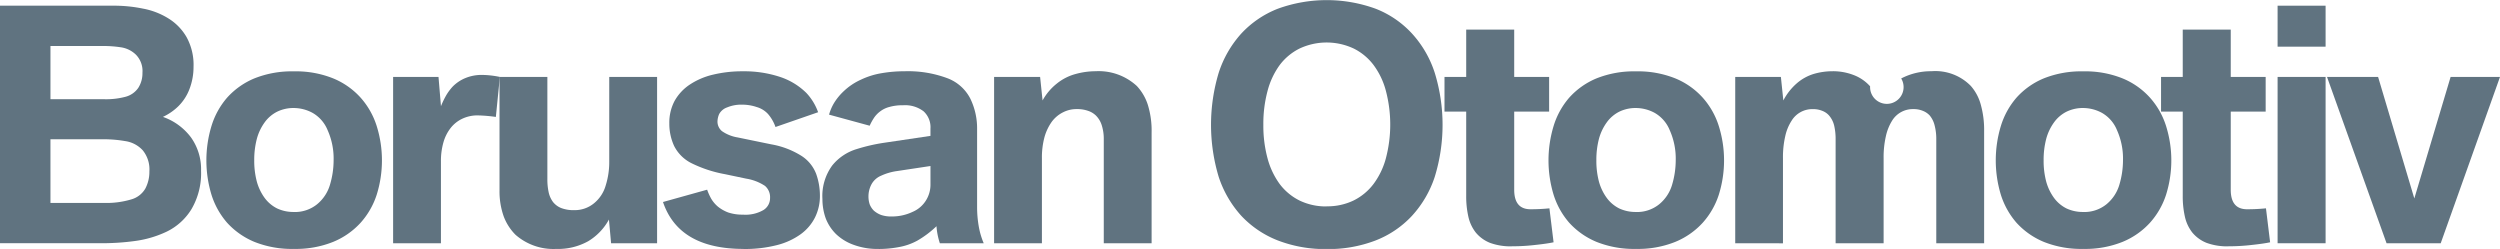 <svg xmlns="http://www.w3.org/2000/svg" width="213.54" height="21.263" viewBox="0 0 213.54 21.263">
  <g id="Group_197" data-name="Group 197" transform="translate(-717.628 -543.438)">
    <g id="Group_196" data-name="Group 196" transform="translate(717.628 543.438)">
      <path id="Path_230" data-name="Path 230" d="M721.938,552.506h4.626a6.467,6.467,0,0,0,1.787-.21,1.915,1.915,0,0,0,1.09-.763,2.32,2.32,0,0,0,.355-1.288,1.991,1.991,0,0,0-.564-1.55,2.32,2.32,0,0,0-1.315-.63,9.928,9.928,0,0,0-1.353-.106h-4.626Zm0,8.857h4.573a7.354,7.354,0,0,0,2.326-.3,2.012,2.012,0,0,0,1.209-.934,3.063,3.063,0,0,0,.342-1.458,2.58,2.58,0,0,0-.565-1.8,2.508,2.508,0,0,0-1.5-.789,10.817,10.817,0,0,0-1.813-.157h-4.573Zm-4.31,3.443v-20.29h9.75a12.147,12.147,0,0,1,2.457.249,6.258,6.258,0,0,1,2.182.842,4.519,4.519,0,0,1,1.55,1.6,4.892,4.892,0,0,1,.592,2.524,5.254,5.254,0,0,1-.342,1.892,4.11,4.11,0,0,1-.946,1.472,4.768,4.768,0,0,1-1.328.92,5.077,5.077,0,0,1,2.405,1.761,4.684,4.684,0,0,1,.854,2.838,6.065,6.065,0,0,1-.814,3.274,5.064,5.064,0,0,1-2.129,1.931,9.125,9.125,0,0,1-2.733.8,20.53,20.53,0,0,1-2.694.185Z" transform="translate(-717.628 -544.03)" fill="#607380"/>
      <path id="Path_231" data-name="Path 231" d="M764.177,568.947a3.009,3.009,0,0,0,1.971-.657,3.389,3.389,0,0,0,1.117-1.707,7.317,7.317,0,0,0,.3-2.051,5.944,5.944,0,0,0-.512-2.575,2.991,2.991,0,0,0-1.3-1.486,3.4,3.4,0,0,0-1.577-.407,3.156,3.156,0,0,0-1.432.314,2.929,2.929,0,0,0-1.065.907,4.259,4.259,0,0,0-.67,1.407,7.053,7.053,0,0,0-.224,1.839,6.9,6.9,0,0,0,.224,1.827,4.262,4.262,0,0,0,.67,1.392,2.968,2.968,0,0,0,1.065.894,3.274,3.274,0,0,0,1.432.3m0,3.154a8.6,8.6,0,0,1-3.377-.6,6.538,6.538,0,0,1-2.327-1.63,6.674,6.674,0,0,1-1.341-2.4,10.118,10.118,0,0,1,0-5.861,6.665,6.665,0,0,1,1.341-2.432,6.47,6.47,0,0,1,2.327-1.642,8.625,8.625,0,0,1,3.377-.6,8.526,8.526,0,0,1,3.351.6,6.447,6.447,0,0,1,2.34,1.642,6.627,6.627,0,0,1,1.379,2.432,9.836,9.836,0,0,1,0,5.861,6.638,6.638,0,0,1-1.379,2.4,6.514,6.514,0,0,1-2.34,1.63,8.526,8.526,0,0,1-3.351.6" transform="translate(-739.069 -550.838)" fill="#607380"/>
      <path id="Path_232" data-name="Path 232" d="M792.044,572V557.793h3.877l.21,2.5a7.23,7.23,0,0,1,.473-.972,4.33,4.33,0,0,1,.526-.7,3.263,3.263,0,0,1,1.1-.736,3.625,3.625,0,0,1,1.432-.263,7.781,7.781,0,0,1,1.5.171l-.342,3.417a12.975,12.975,0,0,0-1.537-.131,3.019,3.019,0,0,0-1.341.289,2.77,2.77,0,0,0-.985.789,3.565,3.565,0,0,0-.618,1.235,5.782,5.782,0,0,0-.21,1.617V572Z" transform="translate(-758.466 -551.222)" fill="#607380"/>
      <path id="Path_233" data-name="Path 233" d="M817.008,572.693a4.906,4.906,0,0,1-3.456-1.209,4.41,4.41,0,0,1-1.012-1.578,6.379,6.379,0,0,1-.355-2.22V558h4.087v8.739a5.2,5.2,0,0,0,.105,1.09,2.165,2.165,0,0,0,.368.842,1.685,1.685,0,0,0,.7.526,2.956,2.956,0,0,0,1.117.183,2.581,2.581,0,0,0,1.682-.577,3.035,3.035,0,0,0,1.013-1.539,6.62,6.62,0,0,0,.3-2V558h4.087v14.206h-3.929l-.184-2.024a4.883,4.883,0,0,1-1.774,1.853,5.291,5.291,0,0,1-2.747.657" transform="translate(-769.518 -551.43)" fill="#607380"/>
      <path id="Path_234" data-name="Path 234" d="M850.018,572.1q-5.532,0-6.886-4.008l3.771-1.052a4.841,4.841,0,0,0,.342.762,2.649,2.649,0,0,0,.578.685,3.168,3.168,0,0,0,.88.5,3.84,3.84,0,0,0,1.262.185,3.051,3.051,0,0,0,1.748-.394,1.19,1.19,0,0,0,.564-1.013,1.274,1.274,0,0,0-.434-1.05,4.094,4.094,0,0,0-1.6-.618l-1.813-.381a10.763,10.763,0,0,1-2.878-.946,3.311,3.311,0,0,1-1.472-1.472,4.54,4.54,0,0,1-.407-1.933,3.95,3.95,0,0,1,.446-1.9,4.044,4.044,0,0,1,1.289-1.393,6.105,6.105,0,0,1,1.984-.854,10.671,10.671,0,0,1,2.576-.29,9.7,9.7,0,0,1,3.14.473,5.765,5.765,0,0,1,2.274,1.38,4.718,4.718,0,0,1,1,1.643l-3.641,1.262a3.385,3.385,0,0,0-.644-1.117,2.093,2.093,0,0,0-.972-.591,3.791,3.791,0,0,0-1.209-.2,3.127,3.127,0,0,0-1.314.237,1.226,1.226,0,0,0-.671.565,1.649,1.649,0,0,0-.145.643,1.06,1.06,0,0,0,.381.815,3.251,3.251,0,0,0,1.34.538l2.878.592a7.128,7.128,0,0,1,2.6,1,3.178,3.178,0,0,1,1.236,1.537,5.539,5.539,0,0,1,.315,1.853,4.092,4.092,0,0,1-.42,1.853,3.967,3.967,0,0,1-1.223,1.433,5.966,5.966,0,0,1-2.036.932,10.975,10.975,0,0,1-2.839.329" transform="translate(-786.502 -550.838)" fill="#607380"/>
      <path id="Path_235" data-name="Path 235" d="M879.208,569.328a4.1,4.1,0,0,0,1.813-.394,2.478,2.478,0,0,0,1.169-1.025,2.524,2.524,0,0,0,.355-1.248v-1.643l-2.878.434a4.808,4.808,0,0,0-1.341.395,1.658,1.658,0,0,0-.827.748,2.187,2.187,0,0,0-.25,1.038,2.08,2.08,0,0,0,.105.658,1.583,1.583,0,0,0,.355.54,2.032,2.032,0,0,0,.617.367,2.631,2.631,0,0,0,.881.131m-1.077,2.773a5.9,5.9,0,0,1-2.156-.355,4.241,4.241,0,0,1-1.5-.92,3.813,3.813,0,0,1-.881-1.352,4.846,4.846,0,0,1-.276-1.631,4.417,4.417,0,0,1,.841-2.877,4.265,4.265,0,0,1,2.077-1.393,15.443,15.443,0,0,1,2.327-.538l3.982-.592v-.617a1.836,1.836,0,0,0-.592-1.485,2.6,2.6,0,0,0-1.748-.513,4.044,4.044,0,0,0-1.169.145,2.2,2.2,0,0,0-.789.381,2.243,2.243,0,0,0-.526.551,4.654,4.654,0,0,0-.368.67l-3.469-.946a4.105,4.105,0,0,1,.421-.985,4.872,4.872,0,0,1,.854-1.038,5.3,5.3,0,0,1,1.433-.958,6.612,6.612,0,0,1,1.813-.565,11.334,11.334,0,0,1,1.932-.159,9.6,9.6,0,0,1,3.614.579,3.632,3.632,0,0,1,2,1.761,5.787,5.787,0,0,1,.578,2.589v6.7a9.578,9.578,0,0,0,.132,1.564,6.541,6.541,0,0,0,.434,1.5h-3.746a5.965,5.965,0,0,1-.289-1.458,8.44,8.44,0,0,1-1.643,1.235,5.123,5.123,0,0,1-1.6.553,9.2,9.2,0,0,1-1.682.157" transform="translate(-803.068 -550.838)" fill="#607380"/>
      <path id="Path_236" data-name="Path 236" d="M905.811,571.615V557.409h3.93l.21,2.01a4.763,4.763,0,0,1,1.222-1.445,4.332,4.332,0,0,1,1.6-.815,6.471,6.471,0,0,1,1.721-.237,4.8,4.8,0,0,1,3.509,1.262,4.261,4.261,0,0,1,.934,1.59,7.508,7.508,0,0,1,.328,2.392v9.449h-4.086v-8.883a3.805,3.805,0,0,0-.158-1.144,2.02,2.02,0,0,0-.526-.893,1.758,1.758,0,0,0-.67-.394,2.829,2.829,0,0,0-.959-.145,2.519,2.519,0,0,0-1.17.277,2.677,2.677,0,0,0-.946.789,4.182,4.182,0,0,0-.631,1.314,6.673,6.673,0,0,0-.224,1.813v7.268Z" transform="translate(-820.899 -550.838)" fill="#607380"/>
      <path id="Path_237" data-name="Path 237" d="M956.755,561.061a5.136,5.136,0,0,0,2.3-.5,4.793,4.793,0,0,0,1.708-1.419,6.482,6.482,0,0,0,1.051-2.2,11.339,11.339,0,0,0,0-5.729A6.449,6.449,0,0,0,960.764,549a4.8,4.8,0,0,0-1.708-1.42,5.451,5.451,0,0,0-4.613,0,4.793,4.793,0,0,0-1.708,1.42,6.592,6.592,0,0,0-1.037,2.221,10.835,10.835,0,0,0-.355,2.878,10.726,10.726,0,0,0,.355,2.852,6.611,6.611,0,0,0,1.037,2.2,4.789,4.789,0,0,0,1.708,1.419,5.166,5.166,0,0,0,2.313.5m0,3.641a11.192,11.192,0,0,1-4.178-.736,8.513,8.513,0,0,1-3.115-2.1,9.254,9.254,0,0,1-1.932-3.325,15.4,15.4,0,0,1,0-8.9,9.219,9.219,0,0,1,1.932-3.35,8.44,8.44,0,0,1,3.115-2.116,12.232,12.232,0,0,1,8.358,0,8.317,8.317,0,0,1,3.1,2.116,9.118,9.118,0,0,1,1.945,3.35,15.11,15.11,0,0,1,0,8.9,9.144,9.144,0,0,1-1.945,3.325,8.389,8.389,0,0,1-3.1,2.1,11.2,11.2,0,0,1-4.18.736" transform="translate(-843.433 -543.438)" fill="#607380"/>
      <path id="Path_238" data-name="Path 238" d="M996.827,567.547a5.068,5.068,0,0,1-1.879-.3,3.038,3.038,0,0,1-1.209-.881,3.385,3.385,0,0,1-.631-1.353,7.792,7.792,0,0,1-.184-1.762v-7.213H991.07v-2.957h1.854v-4.047h4.1v4.047h2.983v2.957h-2.983v6.675q0,1.668,1.393,1.668a15.8,15.8,0,0,0,1.616-.079l.354,2.9q-.552.118-1.538.224a17.025,17.025,0,0,1-2.023.118" transform="translate(-867.687 -546.507)" fill="#607380"/>
      <path id="Path_239" data-name="Path 239" d="M1018.24,568.947a3.007,3.007,0,0,0,1.97-.657,3.384,3.384,0,0,0,1.118-1.707,7.371,7.371,0,0,0,.3-2.051,5.945,5.945,0,0,0-.513-2.575,2.991,2.991,0,0,0-1.3-1.486,3.4,3.4,0,0,0-1.576-.407,3.162,3.162,0,0,0-1.433.314,2.936,2.936,0,0,0-1.064.907,4.3,4.3,0,0,0-.671,1.407,7.076,7.076,0,0,0-.222,1.839,6.925,6.925,0,0,0,.222,1.827,4.3,4.3,0,0,0,.671,1.392,2.976,2.976,0,0,0,1.064.894,3.28,3.28,0,0,0,1.433.3m0,3.154a8.6,8.6,0,0,1-3.378-.6,6.533,6.533,0,0,1-2.326-1.63,6.665,6.665,0,0,1-1.34-2.4,10.109,10.109,0,0,1,0-5.861,6.656,6.656,0,0,1,1.34-2.432,6.465,6.465,0,0,1,2.326-1.642,8.626,8.626,0,0,1,3.378-.6,8.532,8.532,0,0,1,3.351.6,6.45,6.45,0,0,1,2.339,1.642,6.614,6.614,0,0,1,1.379,2.432,9.816,9.816,0,0,1,0,5.861,6.626,6.626,0,0,1-1.379,2.4,6.517,6.517,0,0,1-2.339,1.63,8.532,8.532,0,0,1-3.351.6" transform="translate(-878.494 -550.838)" fill="#607380"/>
      <path id="Path_240" data-name="Path 240" d="M1046.106,571.615V557.409h3.9l.21,2.01a5.005,5.005,0,0,1,1.143-1.458,3.973,3.973,0,0,1,1.472-.814,5.709,5.709,0,0,1,1.564-.224,4.886,4.886,0,0,1,1.839.329,3.589,3.589,0,0,1,1.393.958,1.431,1.431,0,1,0,2.655-.67,5.479,5.479,0,0,1,2.589-.618,4.233,4.233,0,0,1,3.364,1.262,3.991,3.991,0,0,1,.841,1.578,7.981,7.981,0,0,1,.29,2.3v9.554h-4.087v-8.883a4.506,4.506,0,0,0-.132-1.144,2.118,2.118,0,0,0-.434-.893,1.588,1.588,0,0,0-.591-.394,2.045,2.045,0,0,0-.815-.145,2.071,2.071,0,0,0-1.8.987,4.178,4.178,0,0,0-.526,1.3,7.976,7.976,0,0,0-.2,1.906v7.268h-4.1v-8.883a5.02,5.02,0,0,0-.118-1.144,2.058,2.058,0,0,0-.447-.893,1.48,1.48,0,0,0-.578-.394,2.046,2.046,0,0,0-.815-.145,2.071,2.071,0,0,0-1.8.987,3.964,3.964,0,0,0-.539,1.3,7.944,7.944,0,0,0-.2,1.906v7.268Z" transform="translate(-897.89 -550.838)" fill="#607380"/>
      <path id="Path_241" data-name="Path 241" d="M1102.907,568.947a3.009,3.009,0,0,0,1.972-.657,3.39,3.39,0,0,0,1.117-1.707,7.347,7.347,0,0,0,.3-2.051,5.933,5.933,0,0,0-.513-2.575,2.987,2.987,0,0,0-1.3-1.486,3.4,3.4,0,0,0-1.577-.407,3.162,3.162,0,0,0-1.432.314,2.93,2.93,0,0,0-1.064.907,4.281,4.281,0,0,0-.671,1.407,7.059,7.059,0,0,0-.223,1.839,6.909,6.909,0,0,0,.223,1.827,4.285,4.285,0,0,0,.671,1.392,2.97,2.97,0,0,0,1.064.894,3.28,3.28,0,0,0,1.432.3m0,3.154a8.6,8.6,0,0,1-3.377-.6,6.527,6.527,0,0,1-2.326-1.63,6.687,6.687,0,0,1-1.341-2.4,10.12,10.12,0,0,1,0-5.861,6.677,6.677,0,0,1,1.341-2.432,6.459,6.459,0,0,1,2.326-1.642,8.625,8.625,0,0,1,3.377-.6,8.53,8.53,0,0,1,3.351.6,6.441,6.441,0,0,1,2.339,1.642,6.615,6.615,0,0,1,1.38,2.432,9.816,9.816,0,0,1,0,5.861,6.627,6.627,0,0,1-1.38,2.4,6.508,6.508,0,0,1-2.339,1.63,8.53,8.53,0,0,1-3.351.6" transform="translate(-924.958 -550.838)" fill="#607380"/>
      <path id="Path_242" data-name="Path 242" d="M1132.47,567.547a5.07,5.07,0,0,1-1.879-.3,3.039,3.039,0,0,1-1.209-.881,3.378,3.378,0,0,1-.631-1.353,7.785,7.785,0,0,1-.184-1.762v-7.213h-1.853v-2.957h1.853v-4.047h4.1v4.047h2.983v2.957h-2.983v6.675q0,1.668,1.393,1.668a15.785,15.785,0,0,0,1.616-.079l.354,2.9q-.552.118-1.538.224a17.024,17.024,0,0,1-2.023.118" transform="translate(-942.126 -546.507)" fill="#607380"/>
    </g>
    <path id="Path_243" data-name="Path 243" d="M1148.777,544.516h4.1v3.5h-4.1Zm0,6.085h4.1v14.206h-4.1Z" transform="translate(-236.606 -0.592)" fill="#607380"/>
    <path id="Path_244" data-name="Path 244" d="M1168.695,558l-3.1,10.382L1162.5,558h-4.363l5.086,14.206h4.626L1172.913,558h-4.218Z" transform="translate(-241.745 -7.992)" fill="#607380"/>
  </g>
</svg>
